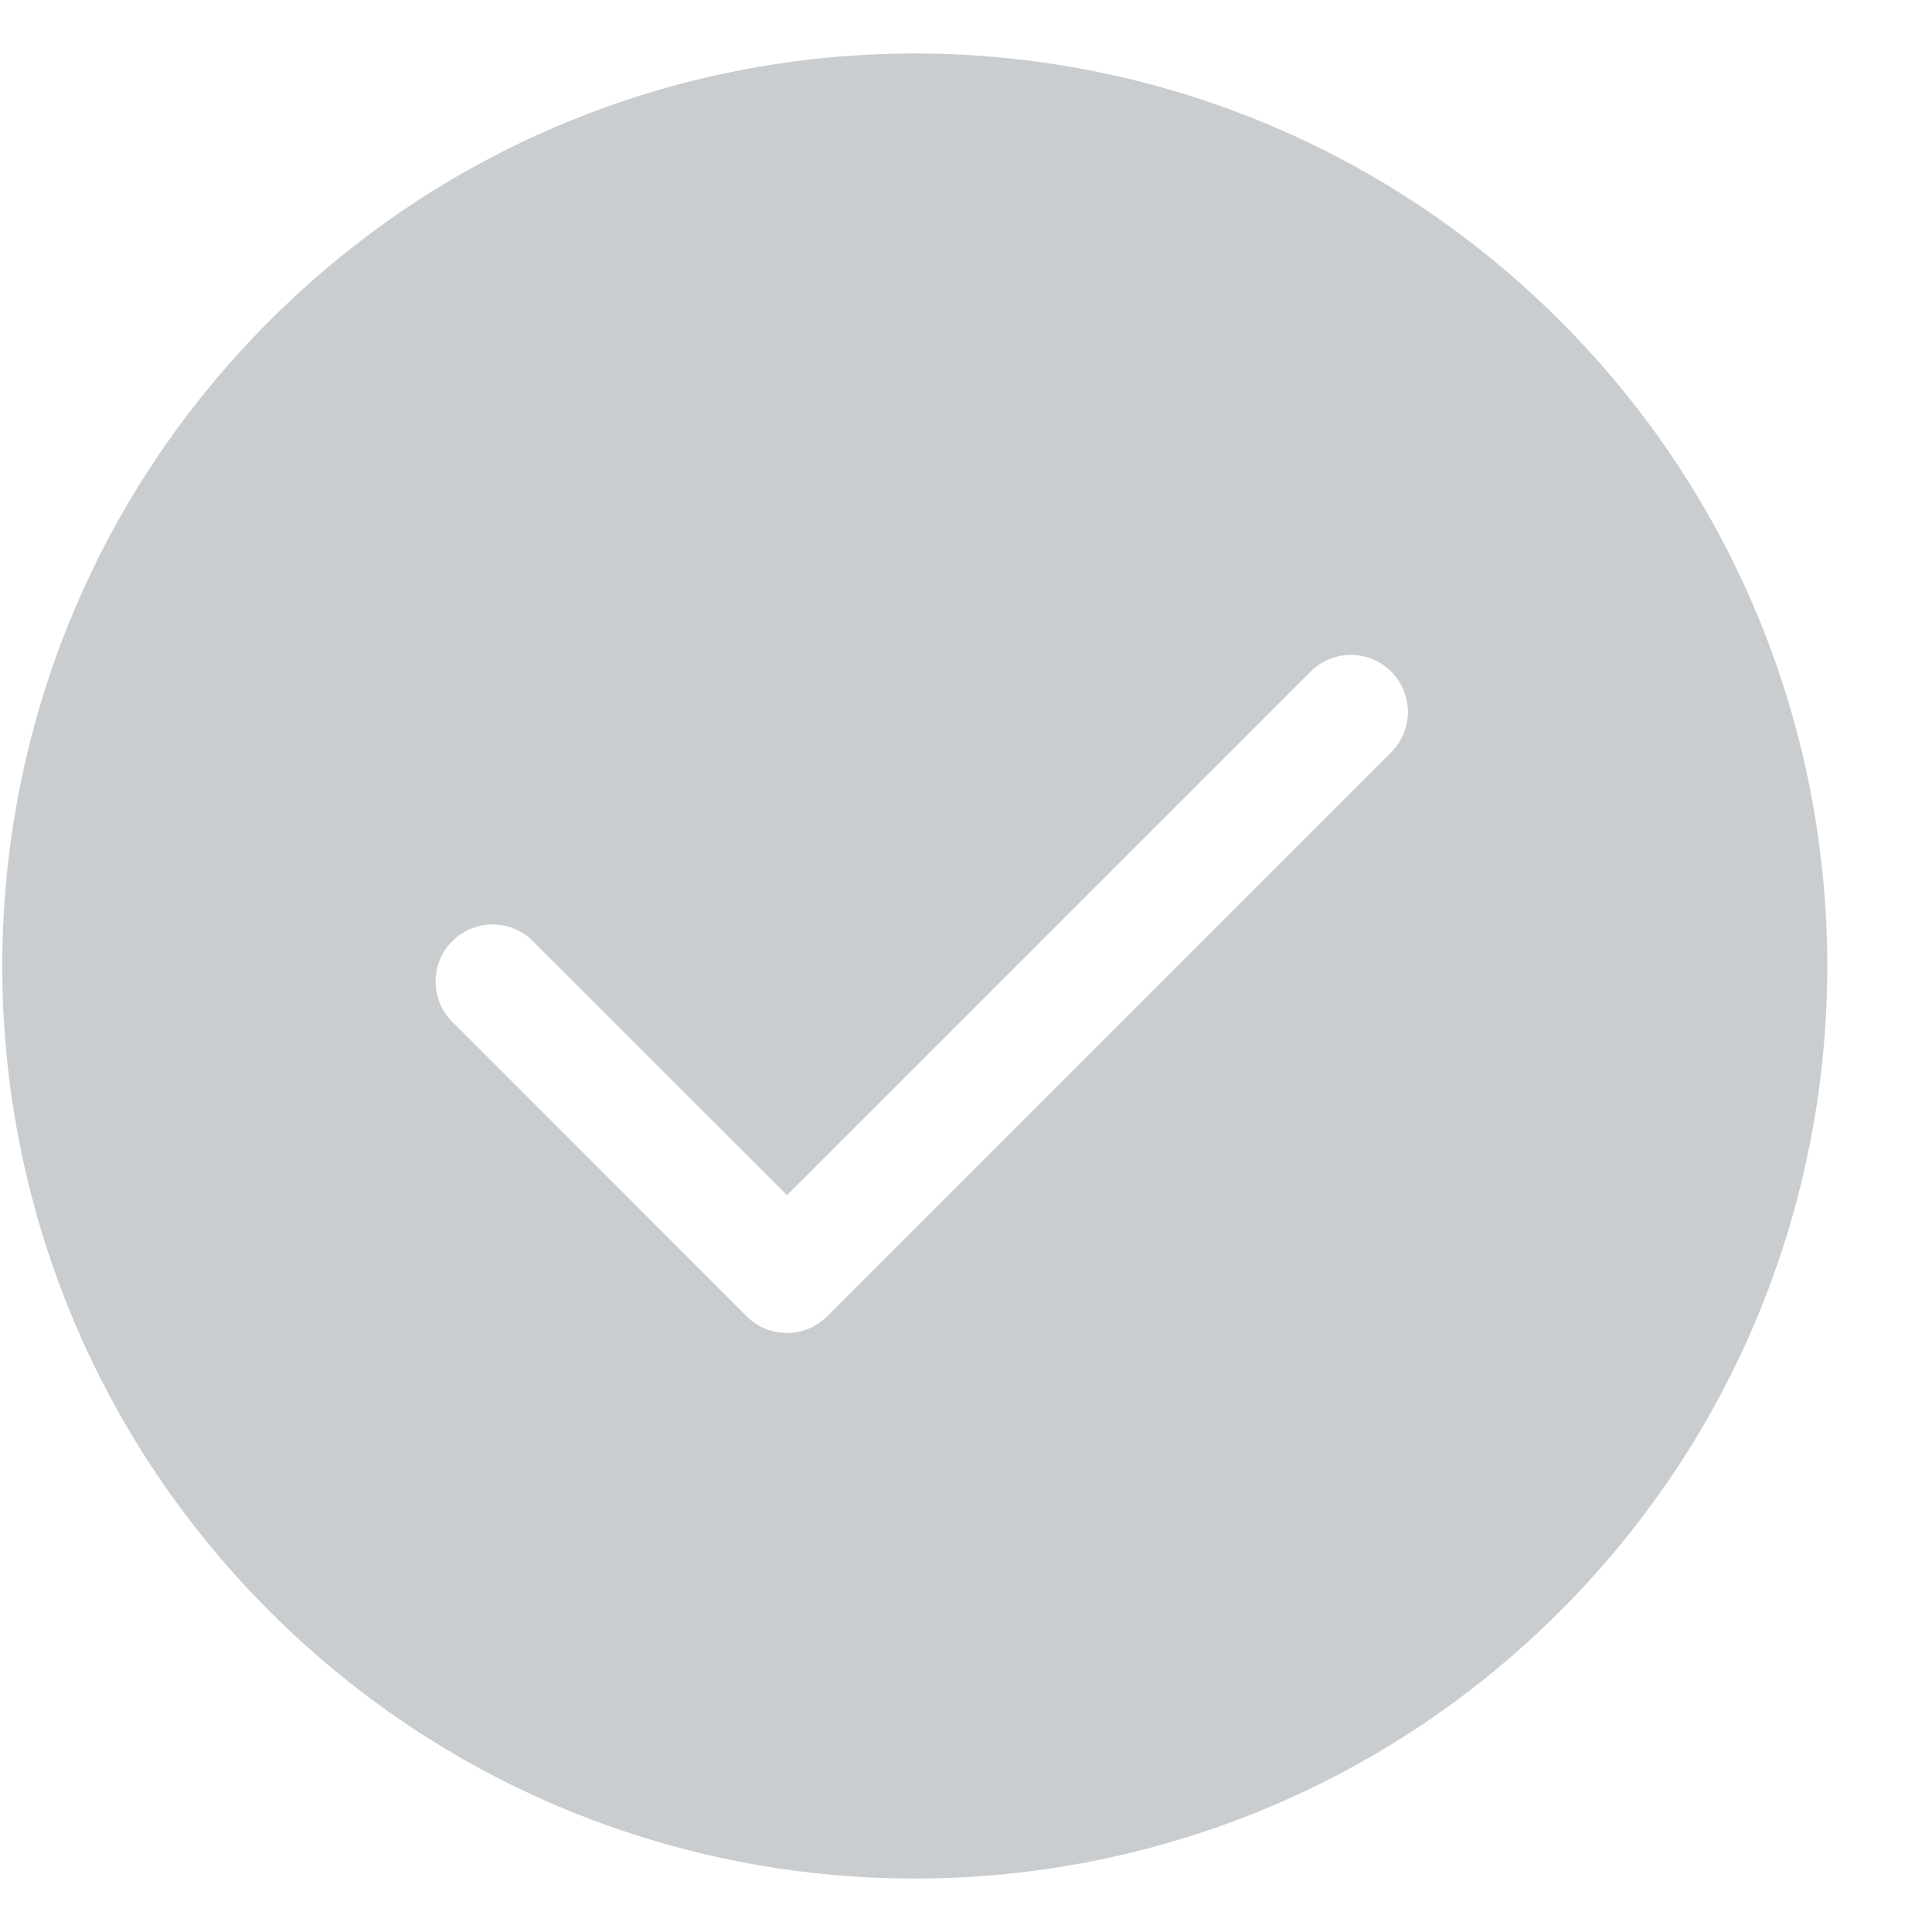<svg class="icon" width="16" height="16" style="vertical-align: middle;fill: currentColor;overflow: hidden;" viewBox="0 0 1084 1024" version="1.1" xmlns="http://www.w3.org/2000/svg"><path d="M441.591 640.605L298.234 497.291a31.999 31.999 0 0 0-45.226 45.226l165.885 165.97a31.914 31.914 0 0 0 45.268 0l316.793-316.793a31.999 31.999 0 0 0-45.268-45.226l-294.138 294.138z m433.698-490.656c199.932 199.975 199.932 524.149 0 724.081-199.975 199.975-524.149 199.975-724.038 0-199.975-199.932-199.975-524.106 0-724.038 199.889-199.975 524.064-199.975 724.038 0z" fill="#CACDCF"></path></svg>